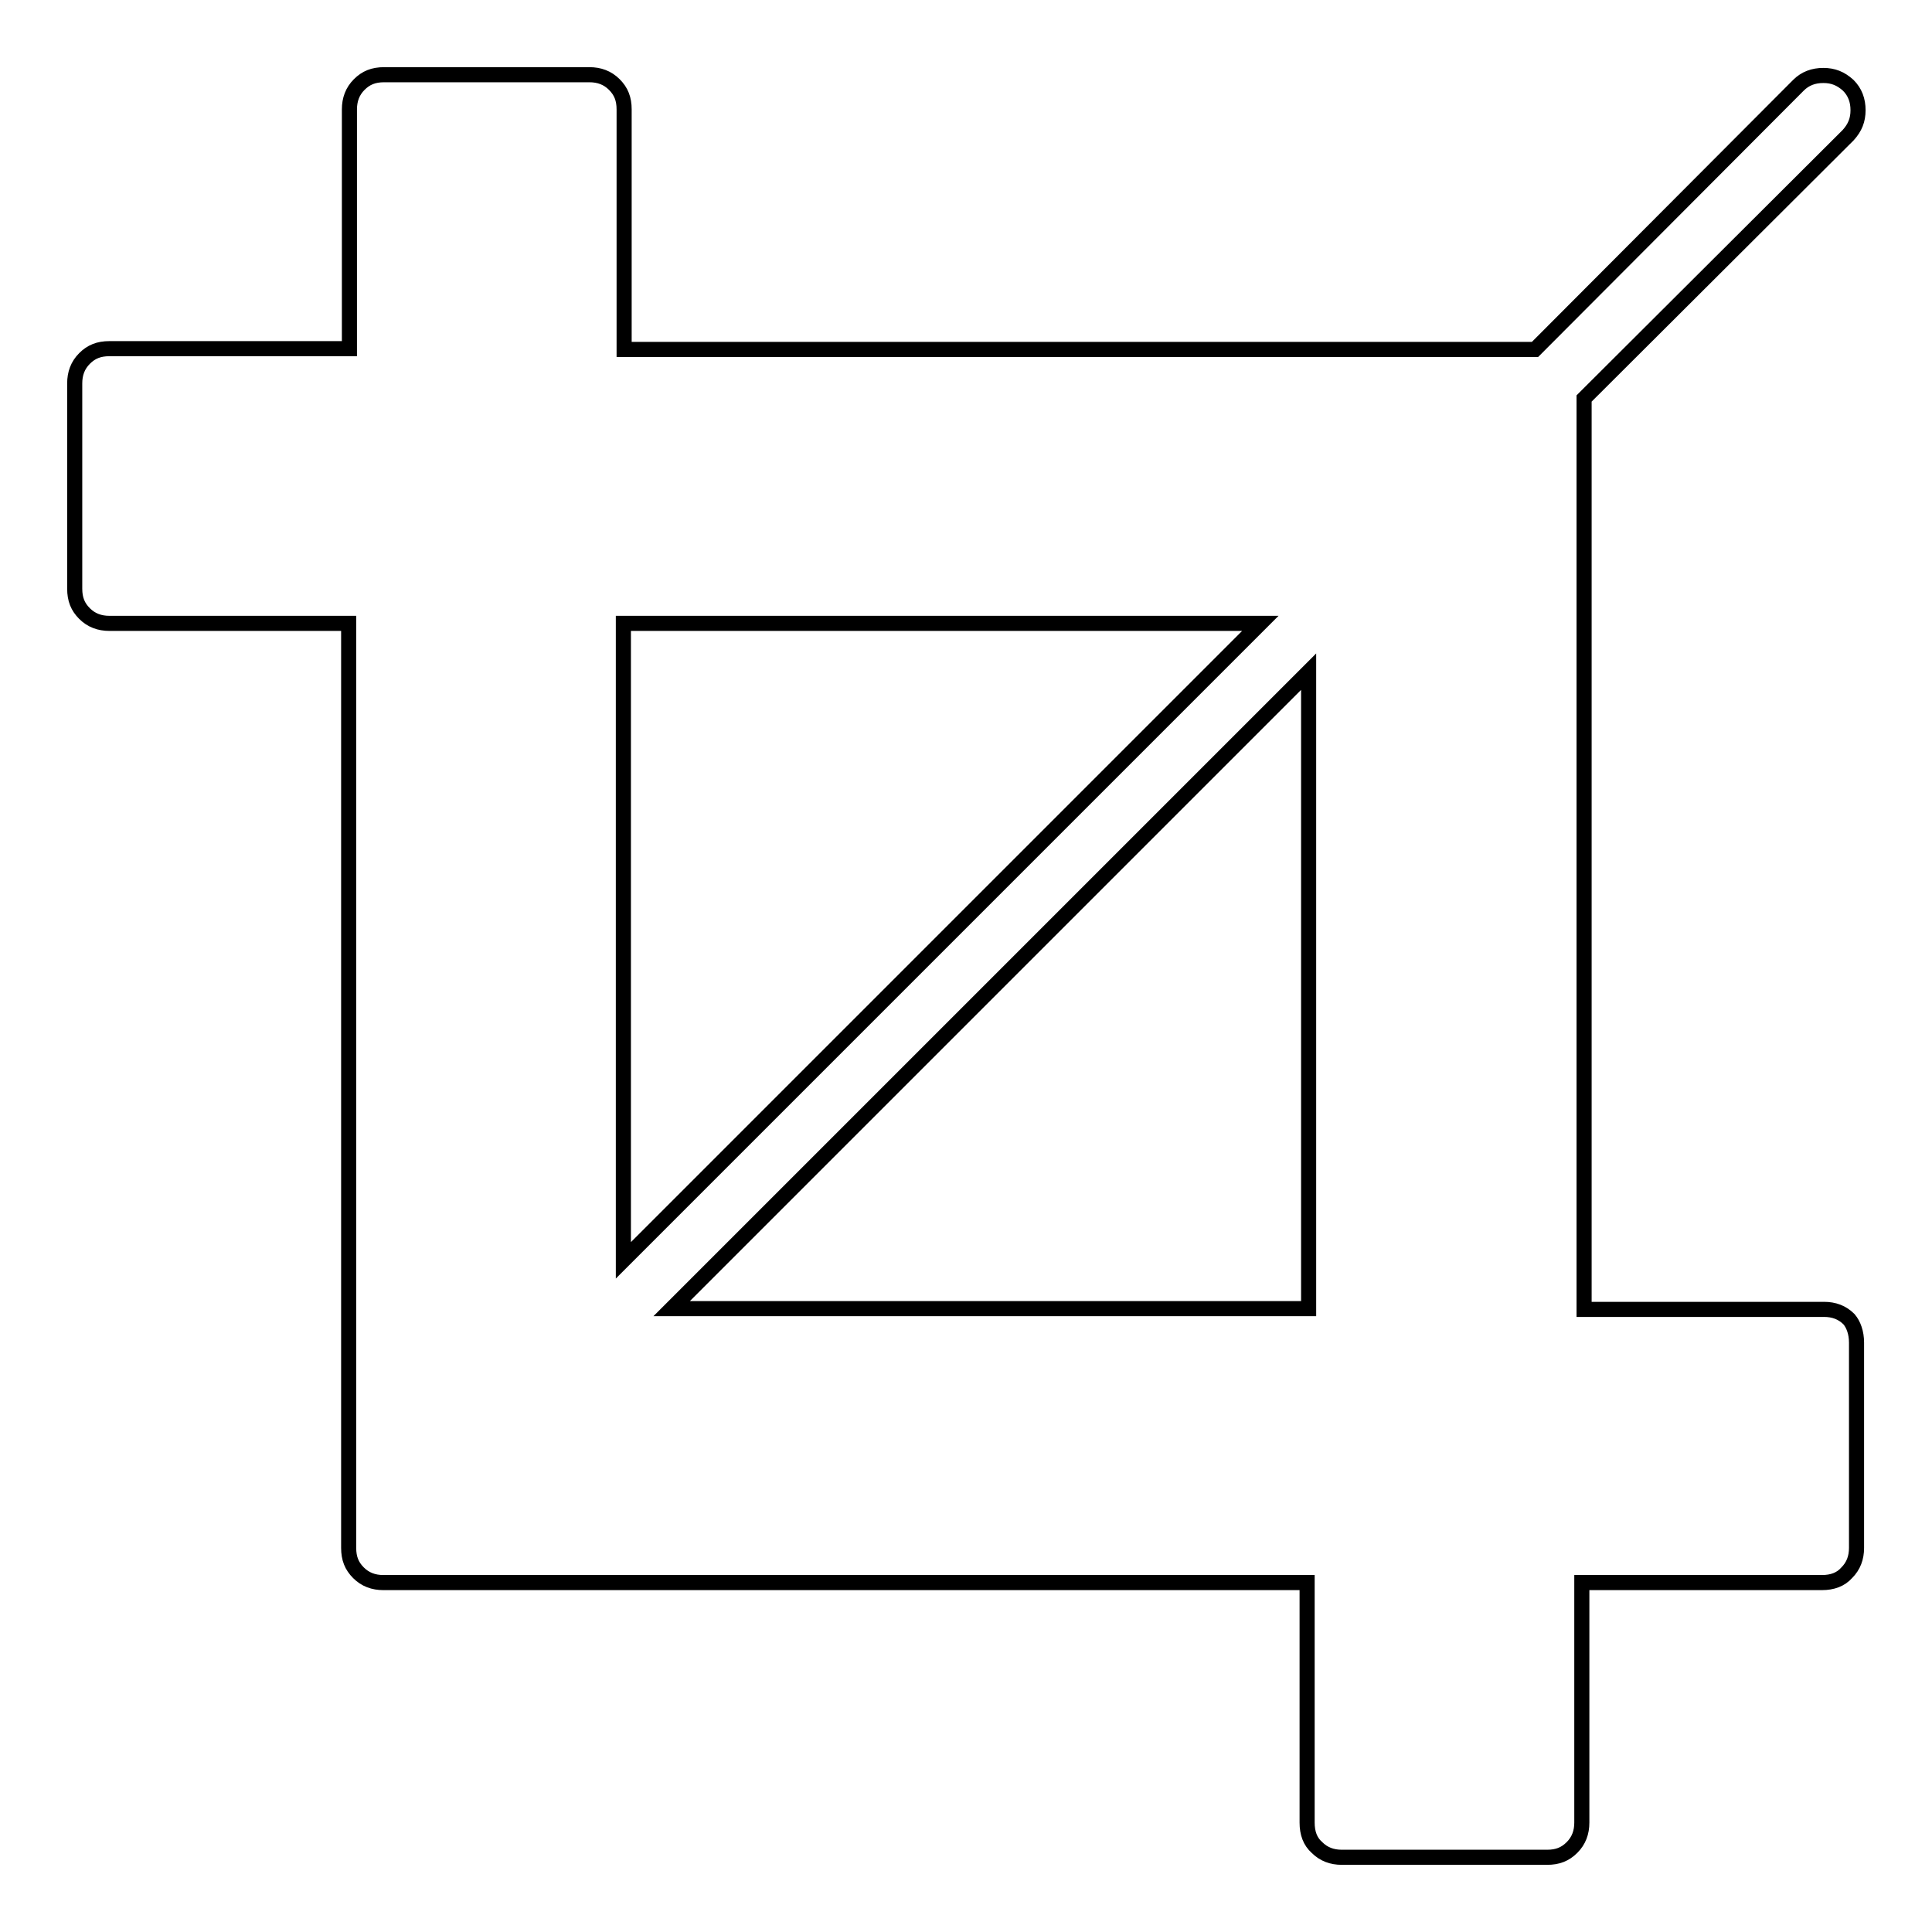 <?xml version="1.0" encoding="utf-8"?>
<!-- Svg Vector Icons : http://www.onlinewebfonts.com/icon -->
<!DOCTYPE svg PUBLIC "-//W3C//DTD SVG 1.1//EN" "http://www.w3.org/Graphics/SVG/1.1/DTD/svg11.dtd">
<svg version="1.1" xmlns="http://www.w3.org/2000/svg" xmlns:xlink="http://www.w3.org/1999/xlink" x="0px" y="0px" viewBox="0 0 256 256" enable-background="new 0 0 256 256" xml:space="preserve">
<g> <path stroke-width="2" fill-opacity="0" stroke="#000000"  d="M89,173.4h84.4V89L89,173.4z M82.6,167L167,82.6H82.6V167z M246,177.9v27.2c0,1.3-0.4,2.4-1.3,3.3 c-0.8,0.9-1.9,1.3-3.3,1.3h-31.8v31.8c0,1.3-0.4,2.4-1.3,3.3c-0.9,0.9-1.9,1.3-3.3,1.3h-27.2c-1.3,0-2.4-0.4-3.3-1.3 c-0.9-0.8-1.3-1.9-1.3-3.3v-31.8H50.8c-1.3,0-2.4-0.4-3.3-1.3c-0.9-0.9-1.3-1.9-1.3-3.3V82.6H14.5c-1.3,0-2.4-0.4-3.3-1.3 c-0.9-0.9-1.3-1.9-1.3-3.3V50.8c0-1.3,0.4-2.4,1.3-3.3c0.9-0.9,1.9-1.3,3.3-1.3h31.8V14.5c0-1.3,0.4-2.4,1.3-3.3 c0.9-0.9,1.9-1.3,3.3-1.3h27.2c1.3,0,2.4,0.4,3.3,1.3c0.9,0.9,1.3,1.9,1.3,3.3v31.8h120.7l34.9-35c0.9-0.9,2-1.3,3.3-1.3 s2.3,0.4,3.3,1.3c0.9,0.9,1.3,2,1.3,3.3s-0.4,2.3-1.3,3.3l-35,34.9v120.7h31.8c1.3,0,2.4,0.4,3.3,1.3 C245.6,175.5,246,176.6,246,177.9L246,177.9z"/></g>
</svg>